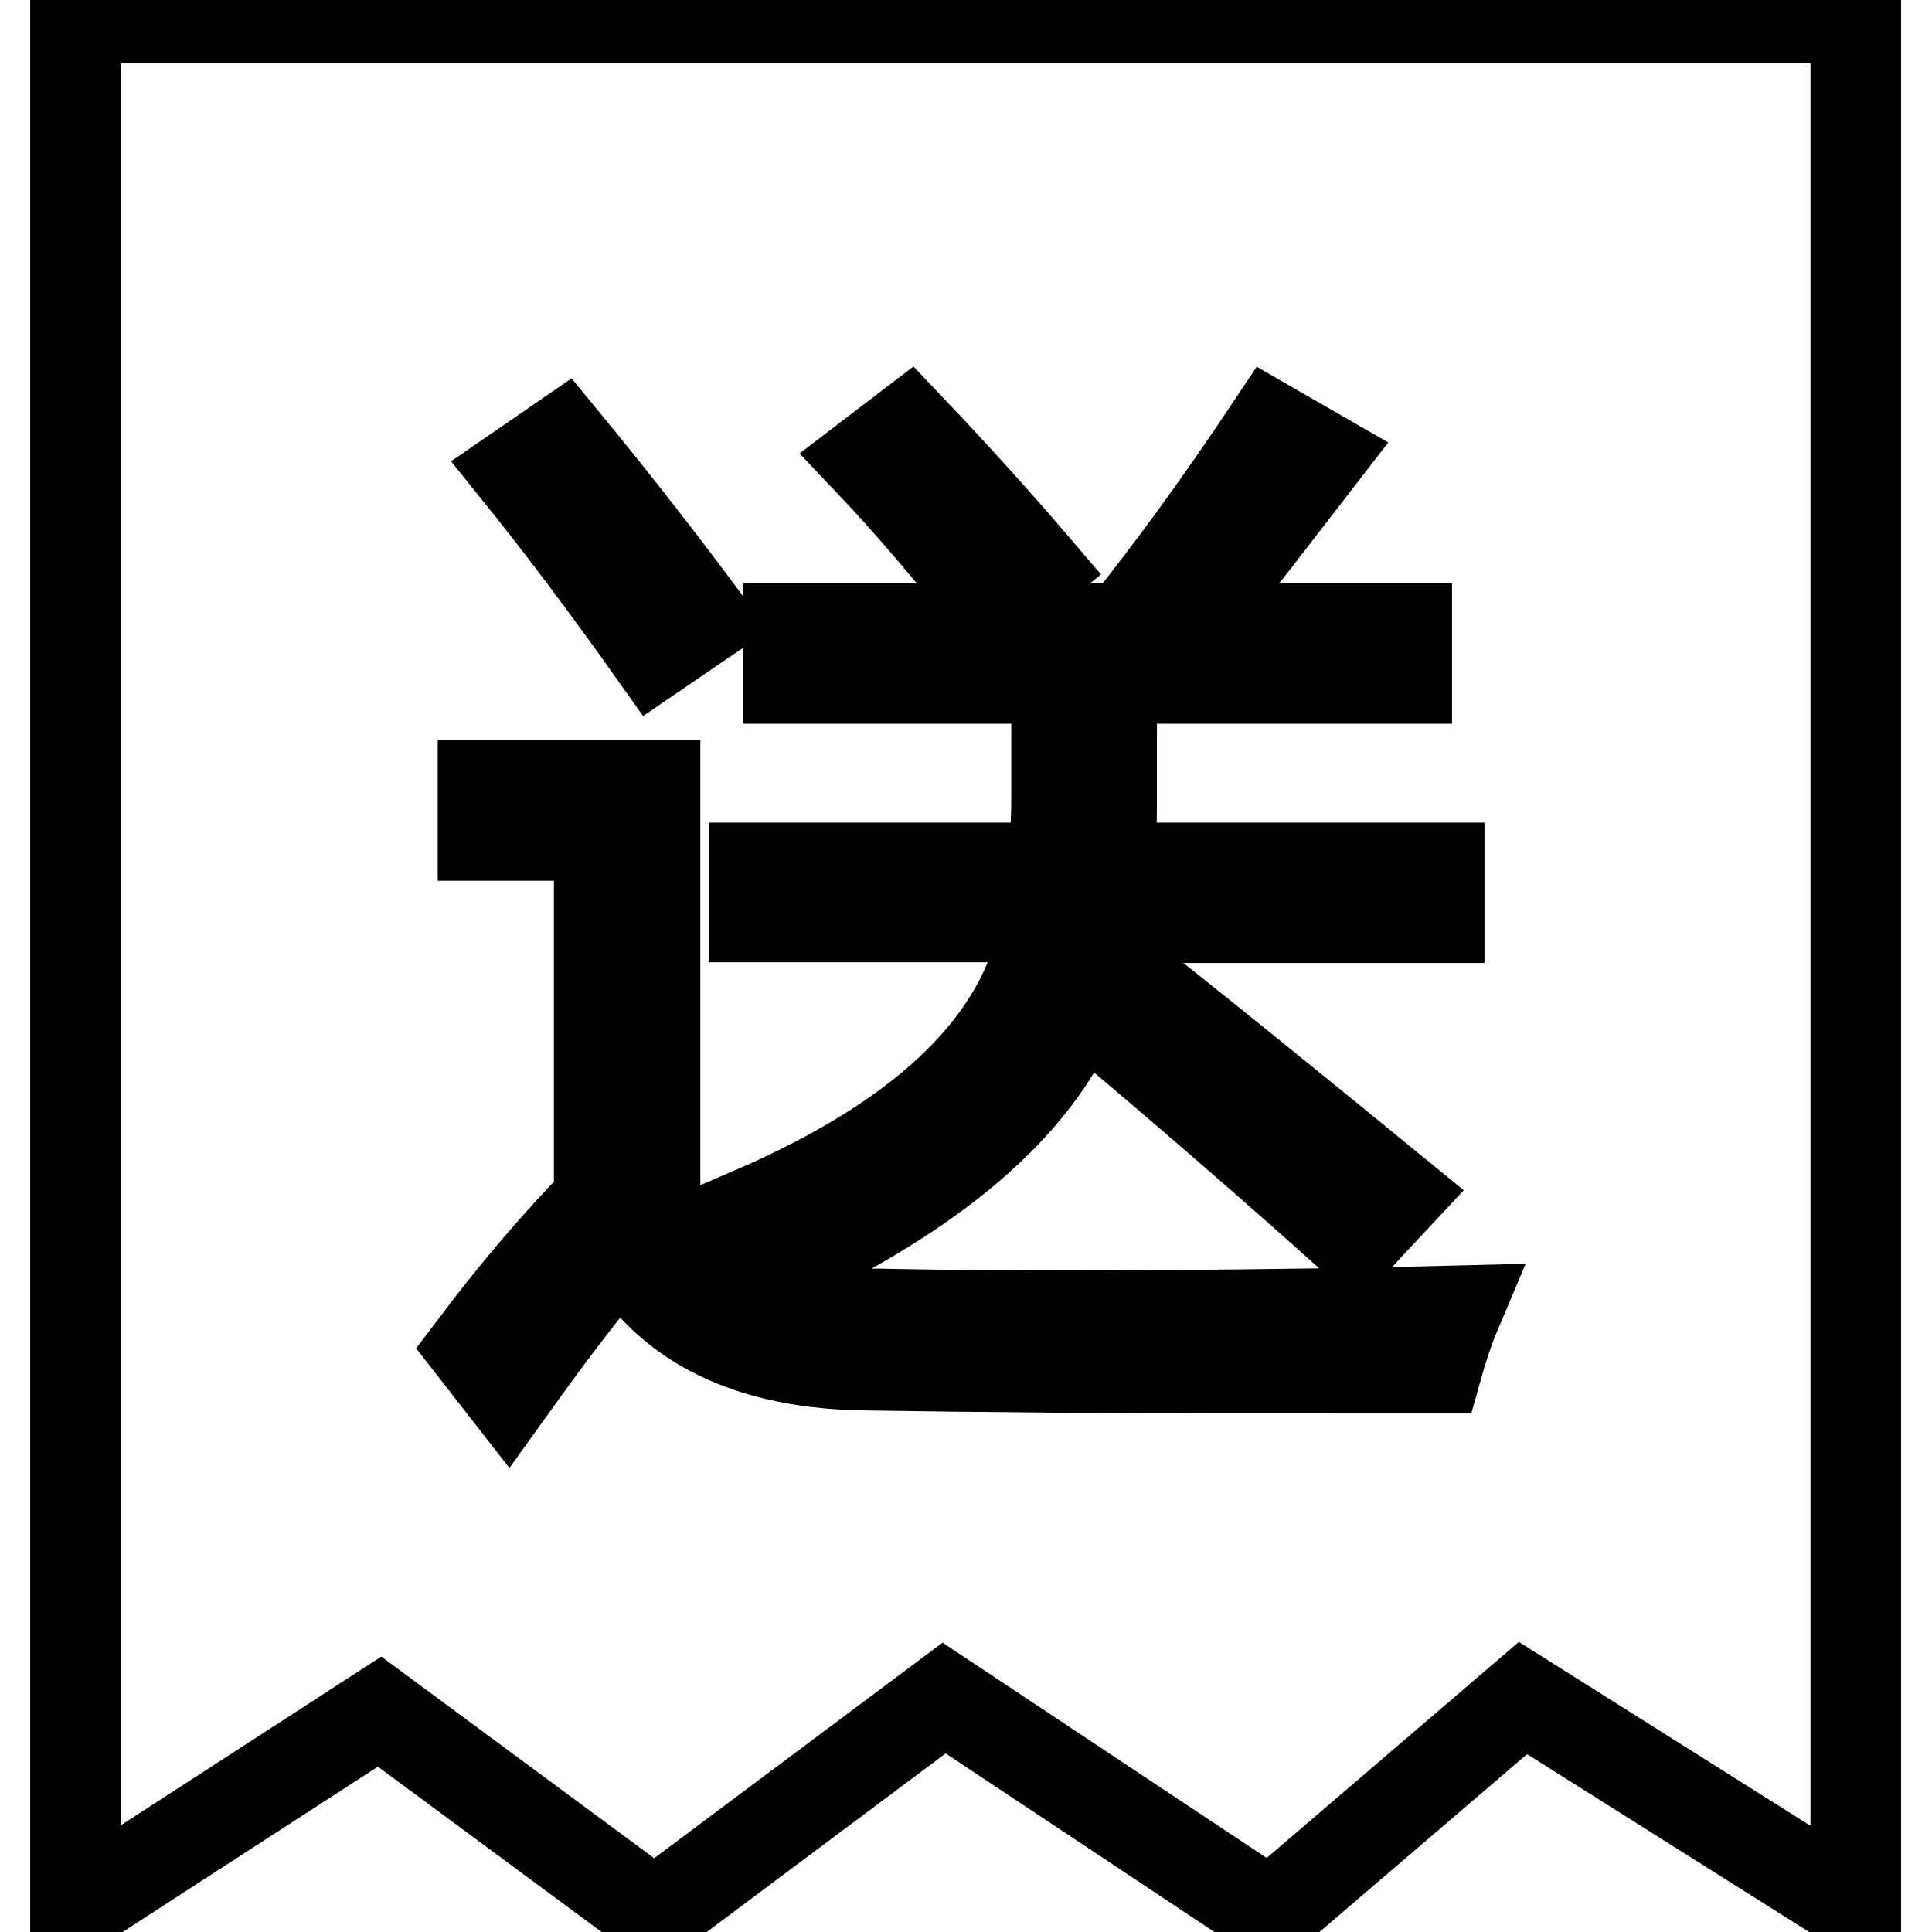 <?xml version="1.0" encoding="utf-8"?>
<!-- Svg Vector Icons : http://www.onlinewebfonts.com/icon -->
<!DOCTYPE svg PUBLIC "-//W3C//DTD SVG 1.1//EN" "http://www.w3.org/Graphics/SVG/1.1/DTD/svg11.dtd">
<svg version="1.1" xmlns="http://www.w3.org/2000/svg" xmlns:xlink="http://www.w3.org/1999/xlink" x="0px" y="0px" viewBox="0 0 256 256" enable-background="new 0 0 256 256" xml:space="preserve">
<g><g><path stroke-width="12" fill-opacity="0" stroke="#000000"  d="M10,2.4v250.5l40.3-26.1l36.4,26.9l38.4-28.7l43.2,28.7l33.5-28.7l44.1,27.8V2.4H10L10,2.4z M120.4,56.6c5.9,6.2,11.6,12.5,16.9,18.7l-5.9,4.7c-5.4-6.8-10.8-13.2-16.5-19.2L120.4,56.6z M99.9,121.5V115h39.6c0.4-3.9,0.5-7.1,0.5-9.6V89.9h-35.5v-6.6h44.5c6.1-7.6,12.6-16.5,19.4-26.7l6.6,3.8c-5.8,7.5-11.7,15.2-17.9,22.9h29.3v6.6h-39.1v16.2c0,3.2-0.1,6.1-0.4,8.9h43.8v6.6h-44.8c-0.4,2.1-0.6,3.5-0.8,4.4c12.5,9.8,25.8,20.6,40.1,32.3l-5.6,6c-10.8-9.7-23-20.3-36.6-31.7c-4.9,12.9-17.7,24.4-38.4,34.4c-1.6-2.3-3.3-4.4-5.1-6.3c23.9-10.3,36.9-23.3,39.2-39.2H99.9L99.9,121.5z M74.6,58.2c7,8.5,13.2,16.5,18.7,23.9l-6.6,4.5c-6.3-8.9-12.4-17-18.2-24.2L74.6,58.2z M190.4,181.3c-22.9,0-39.3,0-49.2-0.1c-11.5-0.1-20.2-0.2-26-0.3c-15.8-0.1-26.7-5.4-32.7-16c-4.1,4.5-9.1,11.1-15.2,19.6l-4.6-5.9c5.8-7.7,11.4-14.2,16.7-19.6v-48.3H64v-6.6h22.8v55.2c5.1,10.1,14.9,15,29.5,14.8c9.4,0.2,21.6,0.3,36.7,0.2c14.9-0.1,28.2-0.3,40-0.6C191.9,176.3,191.1,178.8,190.4,181.3z"/></g></g>
</svg>